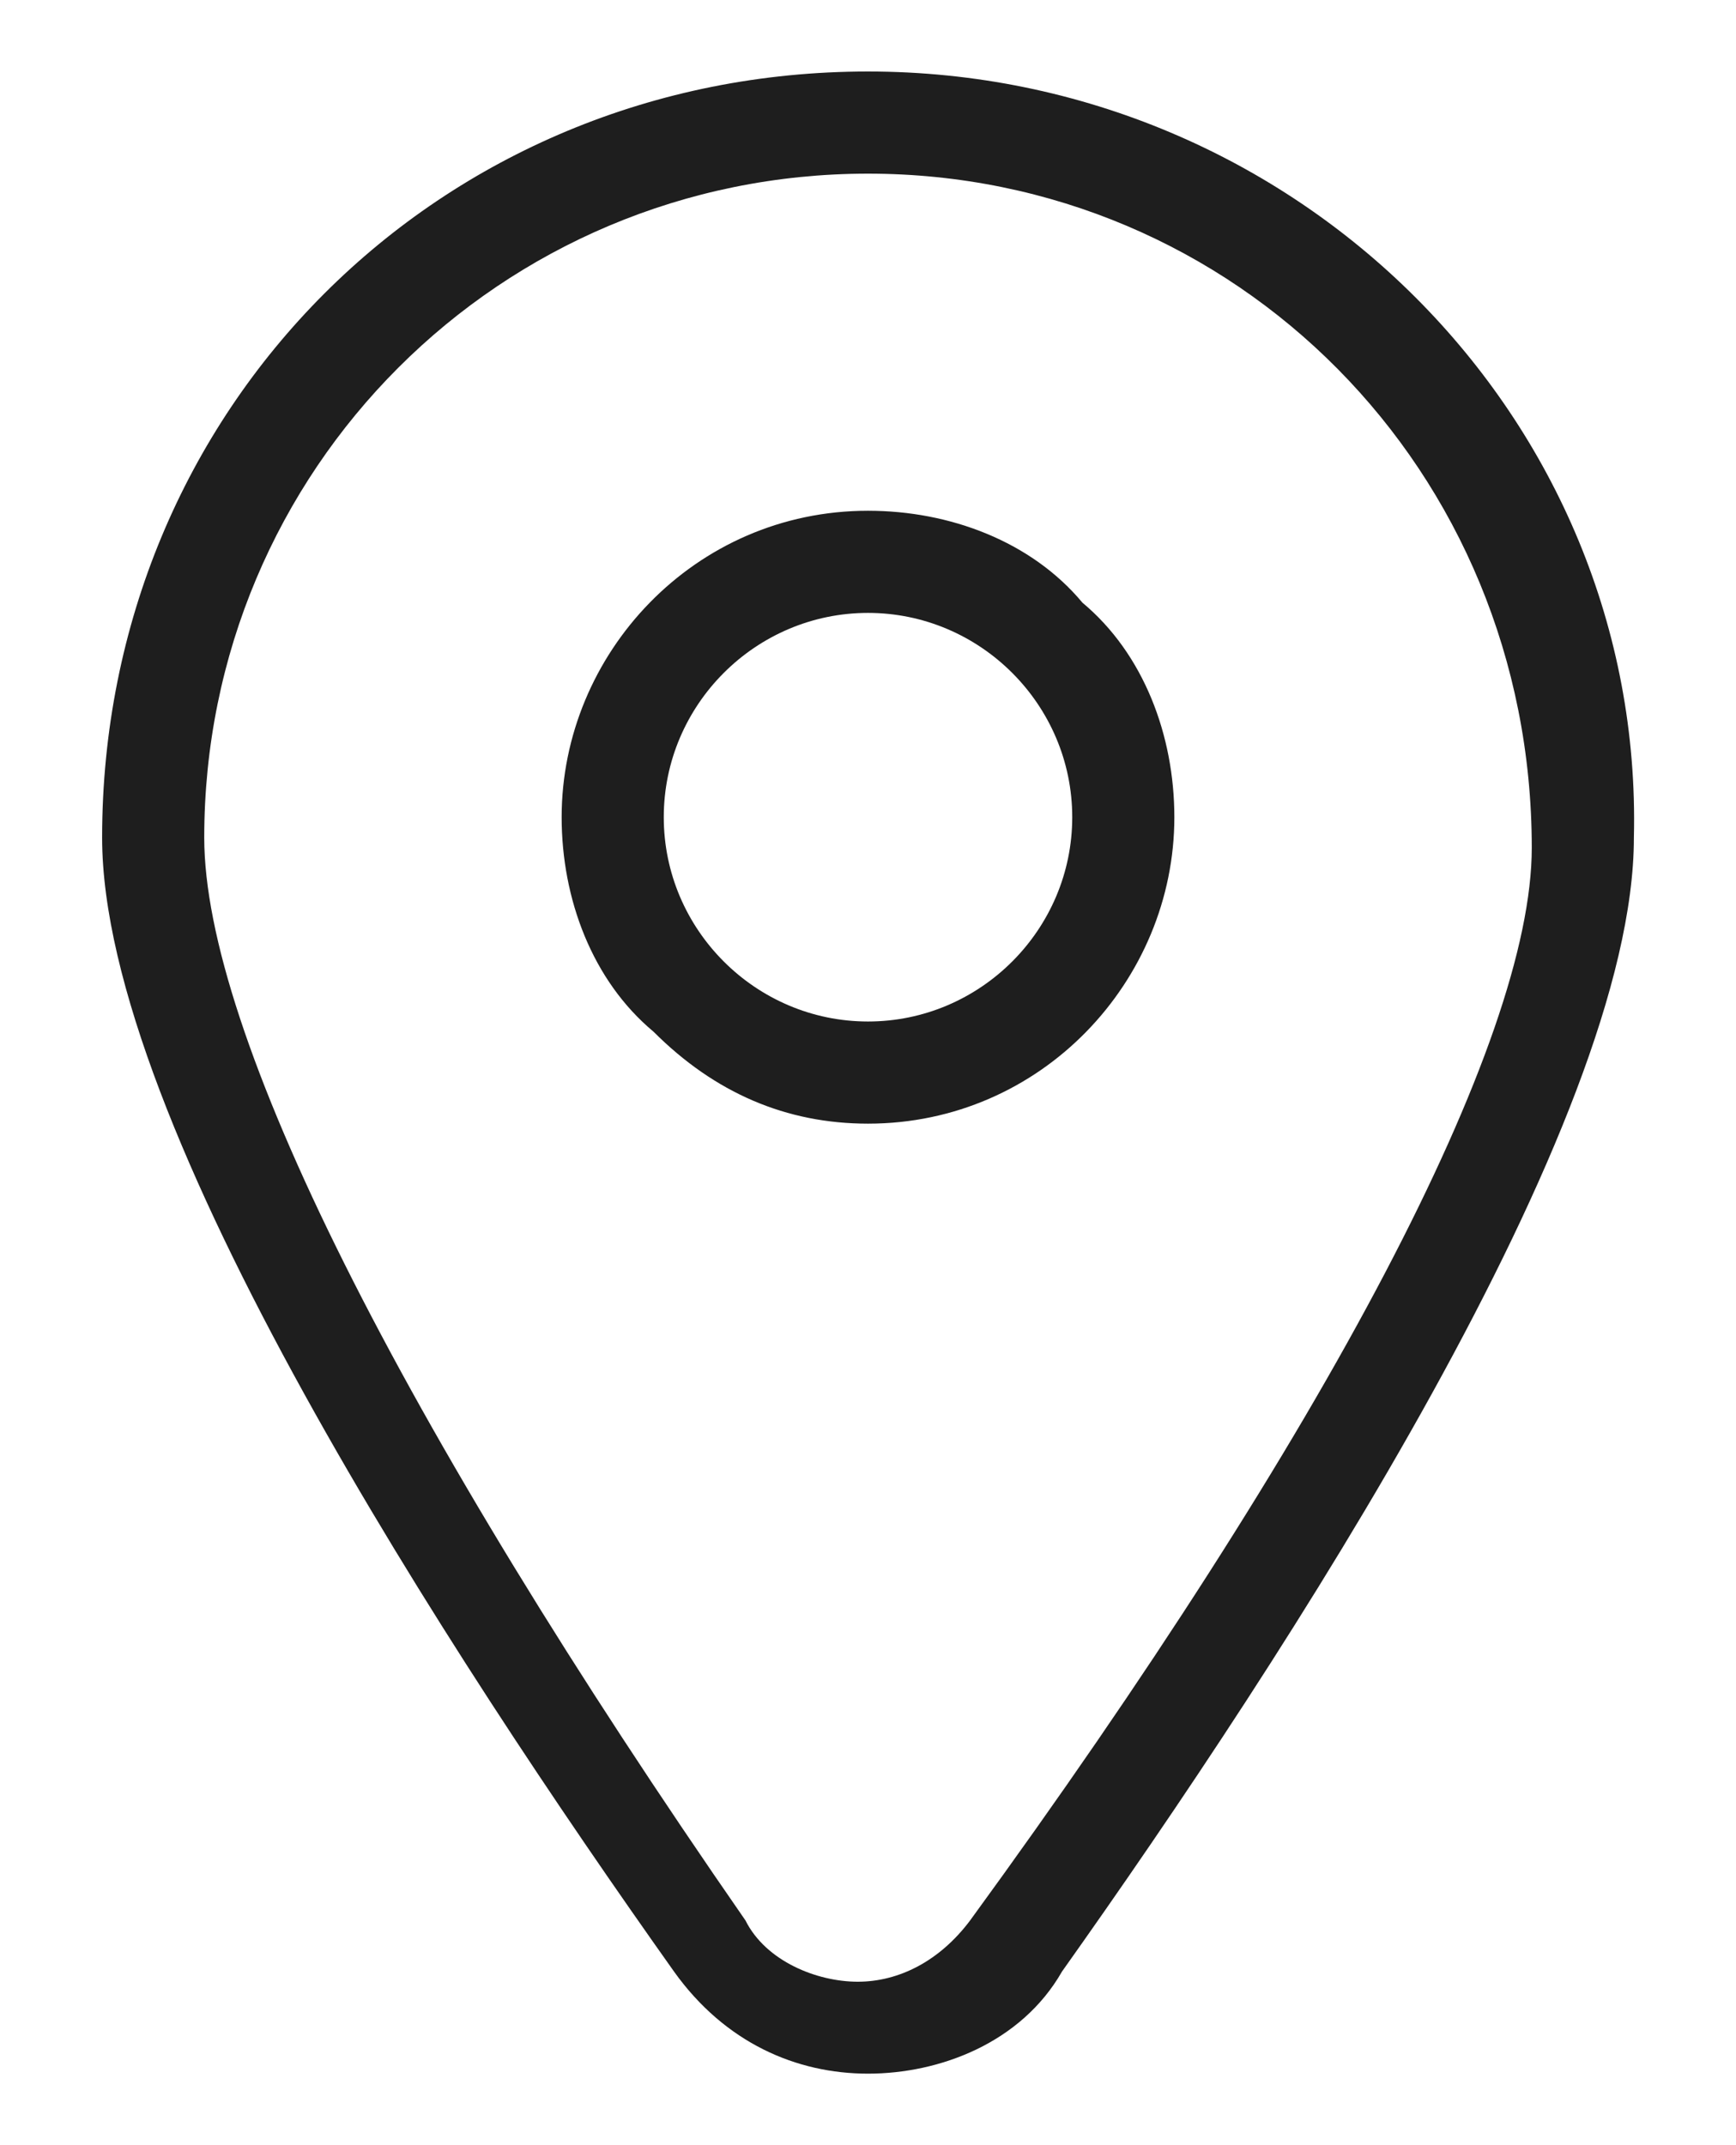 <svg enable-background="new 0 0 17 21" viewBox="0 0 17 21" xmlns="http://www.w3.org/2000/svg"><g fill="#1e1e1e"><path d="m8.5.7v1c3.6 0 6.5 2.9 6.5 6.6 0 1.9-2 5.7-5.5 10.5-.3.4-.7.6-1.1.6s-.9-.2-1.1-.6c-3.4-4.9-5.3-8.7-5.3-10.6 0-3.6 2.9-6.5 6.5-6.5v-1c-4.2 0-7.5 3.3-7.5 7.5 0 2.8 3.4 8 5.6 11.1.5.7 1.2 1 1.9 1s1.5-.3 1.9-1c2.2-3.1 5.6-8.3 5.6-11.1.1-4.1-3.3-7.5-7.5-7.5z"/><path d="m5.5 8c0 .8.3 1.6.9 2.1.6.6 1.3.9 2.1.9 1.7 0 3-1.4 3-3 0-.8-.3-1.6-.9-2.1-.5-.6-1.3-.9-2.1-.9-1.7 0-3 1.4-3 3zm3-2c1.1 0 2 .9 2 2s-.9 2-2 2c-1.1 0-2-.9-2-2s.9-2 2-2z"/></g></svg>